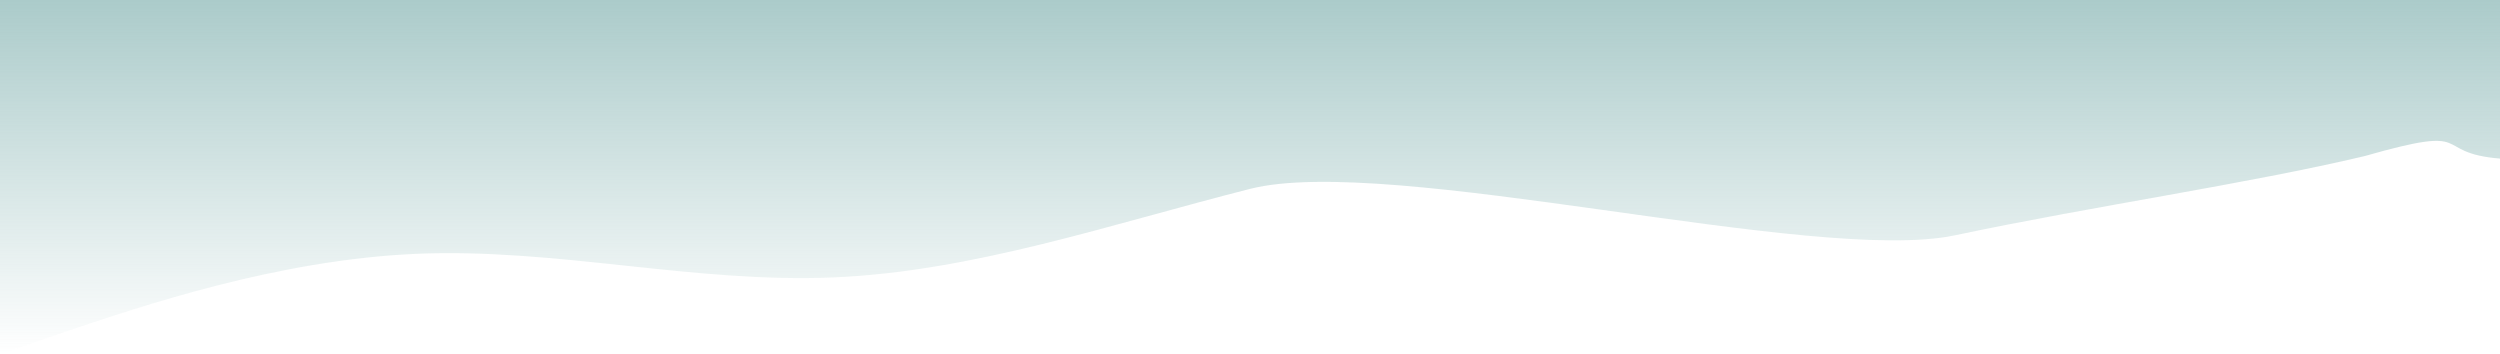 <svg viewBox="0 0 360 51" fill="none" xmlns="http://www.w3.org/2000/svg" preserveAspectRatio="none">
<path fill-rule="evenodd" clip-rule="evenodd" d="M0 51L9.9 47.6C20.1 44.2 39.9 37.4 60 36.55C80.1 35.7 99.9 40.8 120 39.95C140.1 39.1 159.9 32.3 180 27.2C200.1 22.1 261.4 38.138 281.5 33.888C301.6 29.638 323.5 26.507 340.5 22.48C357 17.761 349.8 21.988 360 22.838V5.1V0H350.1C339.9 0 320.1 0 300 0C279.9 0 260.1 0 240 0C219.9 0 200.1 0 180 0C159.9 0 140.1 0 120 0C99.9 0 80.1 0 60 0C39.9 0 20.1 0 9.9 0H0V51Z" fill="url(#paint0_linear_4_99)"/>
<defs>
<linearGradient id="paint0_linear_4_99" x1="180" y1="0" x2="180" y2="51" gradientUnits="userSpaceOnUse">
<stop stop-color="#ABCBCA"/>
<stop offset="1" stop-color="#ABCBCA" stop-opacity="0"/>
</linearGradient>
</defs>
</svg>
